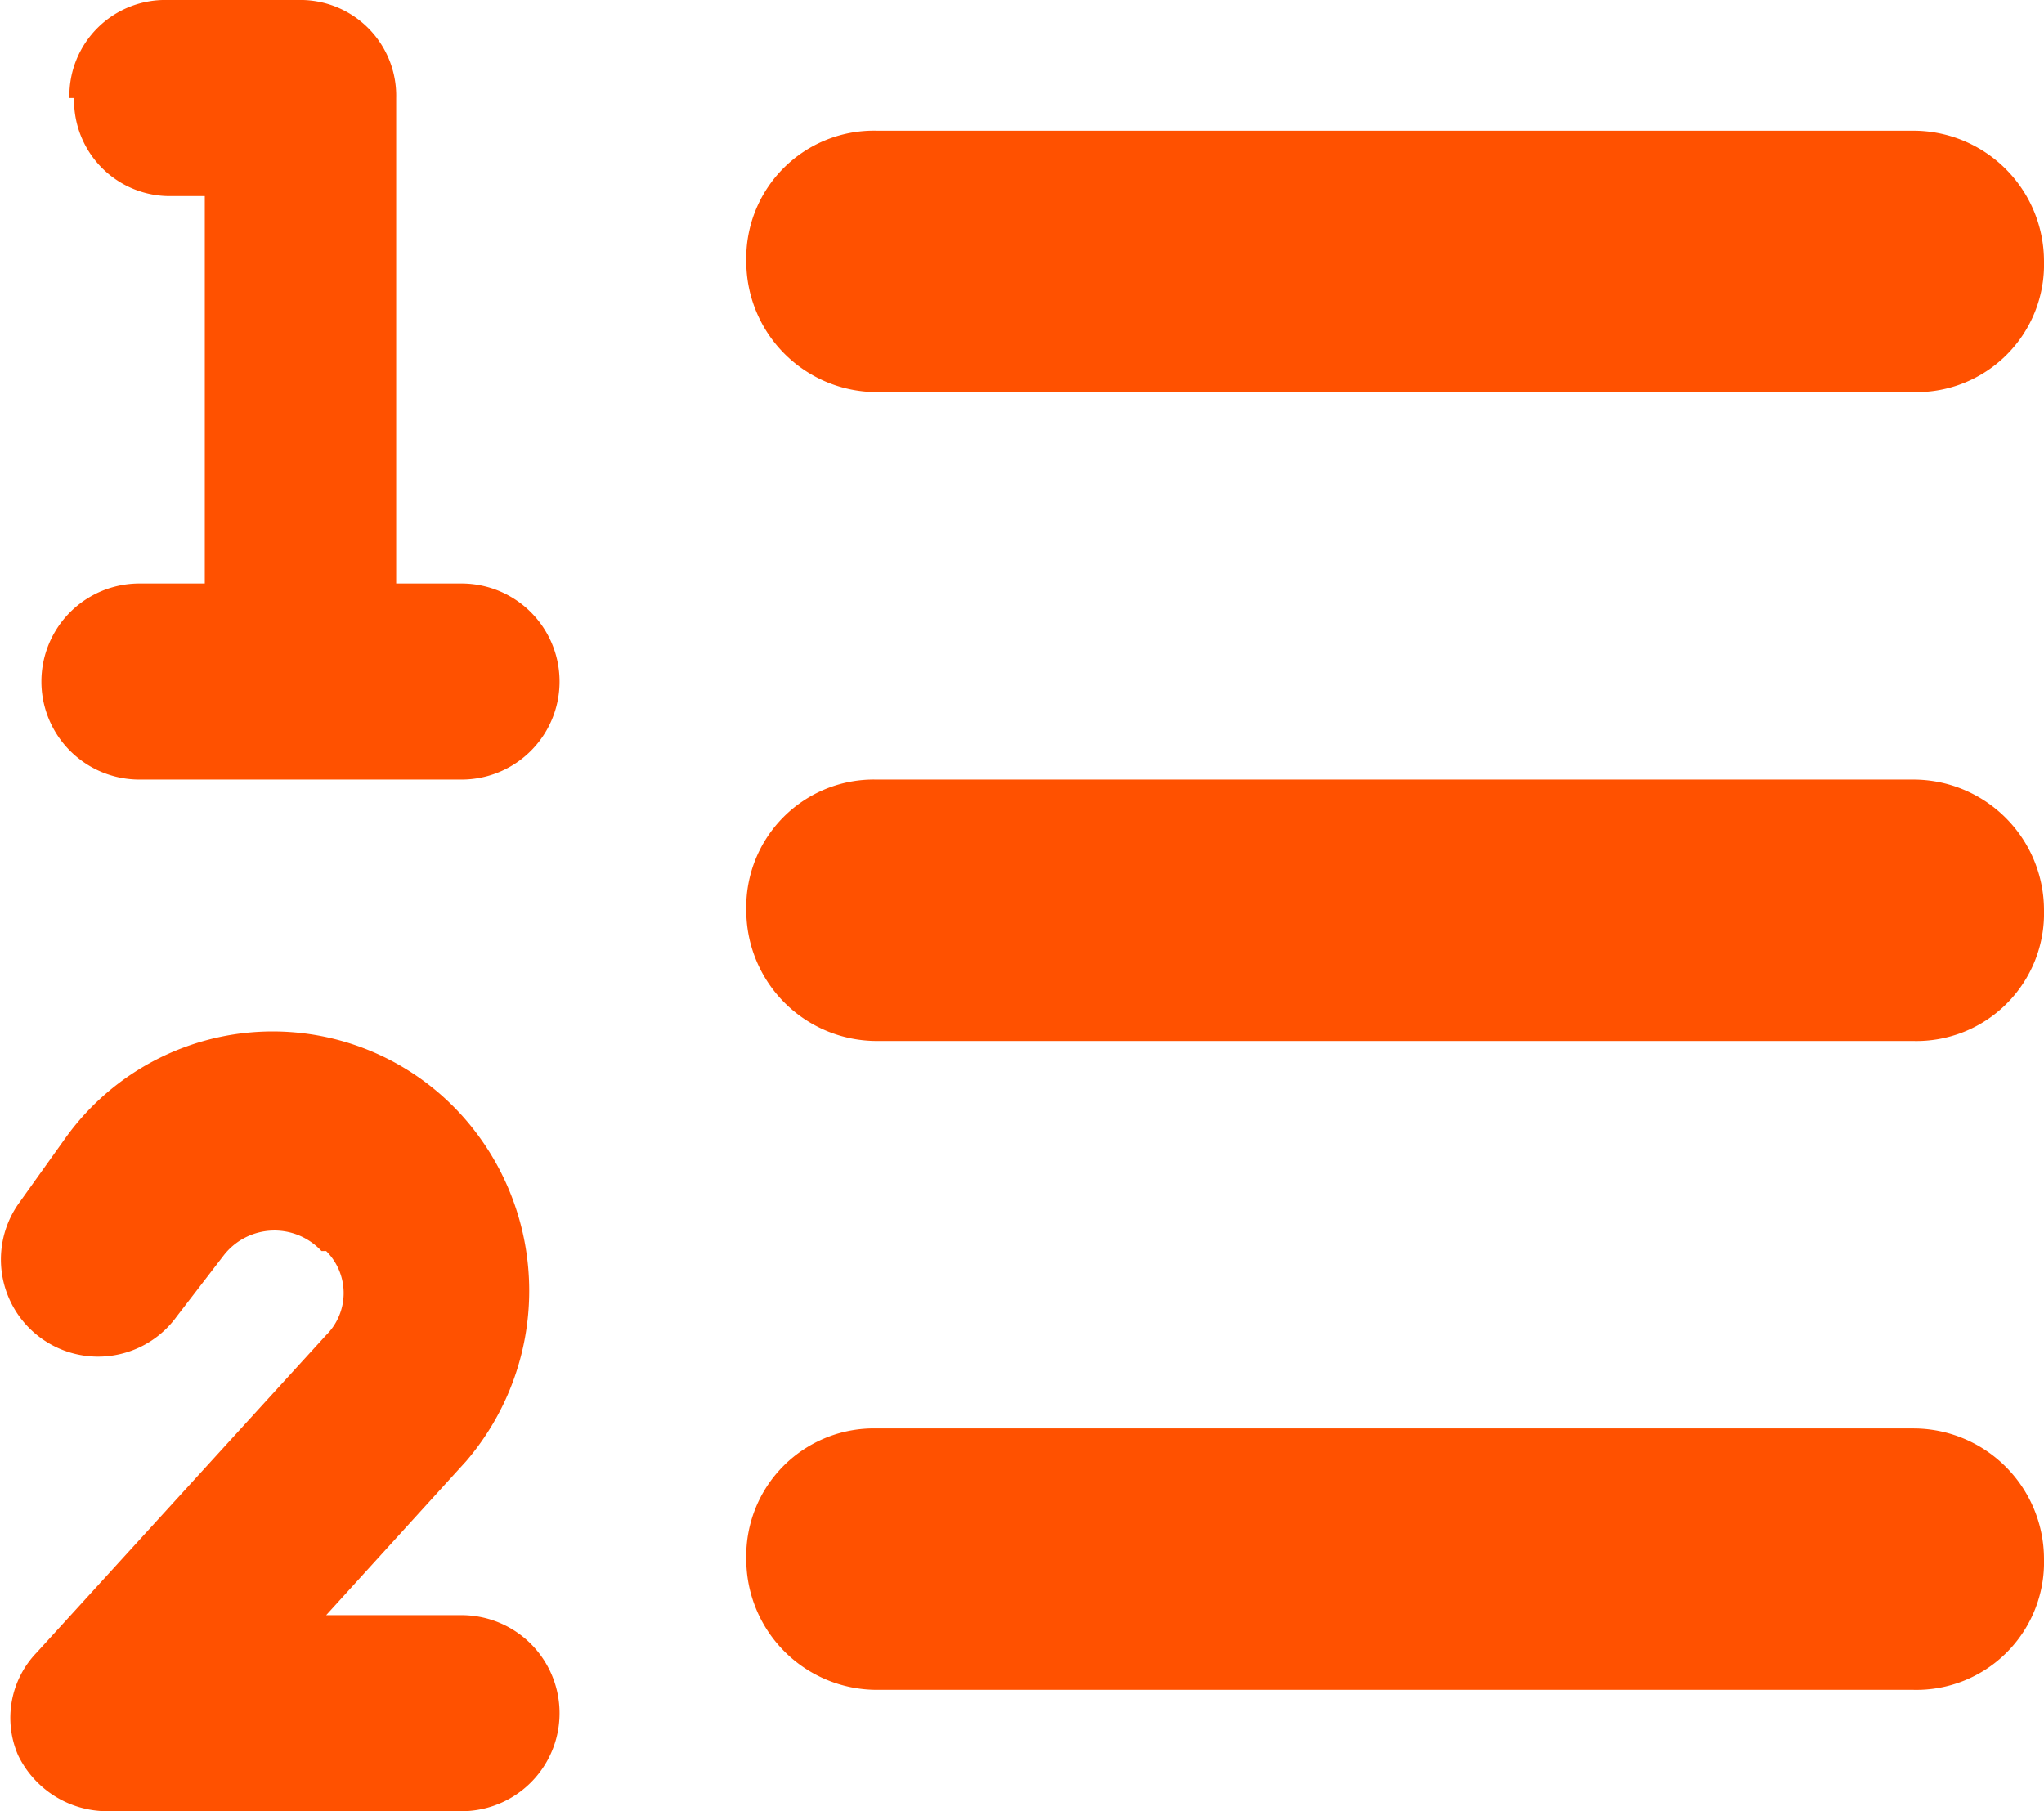 <?xml version="1.0" encoding="UTF-8"?> <svg xmlns="http://www.w3.org/2000/svg" width="43.787" height="38.8" viewBox="0 0 43.787 38.8"><path d="M251,184.8a2.051,2.051,0,0,1,2.1-2.1h2.8a2.051,2.051,0,0,1,2.1,2.1v10.4h1.4a2.1,2.1,0,0,1,0,4.2h-6.9a2.1,2.1,0,0,1,0-4.2h1.4v-8.3h-.7a2.051,2.051,0,0,1-2.1-2.1Zm5.4,24.7a1.375,1.375,0,0,0-2.1.1l-1,1.3a2.081,2.081,0,0,1-3.4-2.4l1-1.4a5.46,5.46,0,0,1,8.6-.4,5.609,5.609,0,0,1,0,7.3l-3,3.3h2.9a2.1,2.1,0,0,1,0,4.2h-7.6a2.121,2.121,0,0,1-1.9-1.2,2.014,2.014,0,0,1,.4-2.2l6.2-6.8a1.268,1.268,0,0,0,0-1.8h-.1Zm11.9-24h22.2a2.8,2.8,0,0,1,2.8,2.8,2.734,2.734,0,0,1-2.8,2.8H268.3a2.8,2.8,0,0,1-2.8-2.8A2.734,2.734,0,0,1,268.3,185.5Zm0,13.9h22.2a2.8,2.8,0,0,1,2.8,2.8,2.734,2.734,0,0,1-2.8,2.8H268.3a2.8,2.8,0,0,1-2.8-2.8A2.734,2.734,0,0,1,268.3,199.4Zm0,13.9h22.2a2.8,2.8,0,0,1,2.8,2.8,2.734,2.734,0,0,1-2.8,2.8H268.3a2.8,2.8,0,0,1-2.8-2.8A2.734,2.734,0,0,1,268.3,213.3Z" transform="translate(-249.513 -182.7)" fill="#ff5100"></path></svg> 